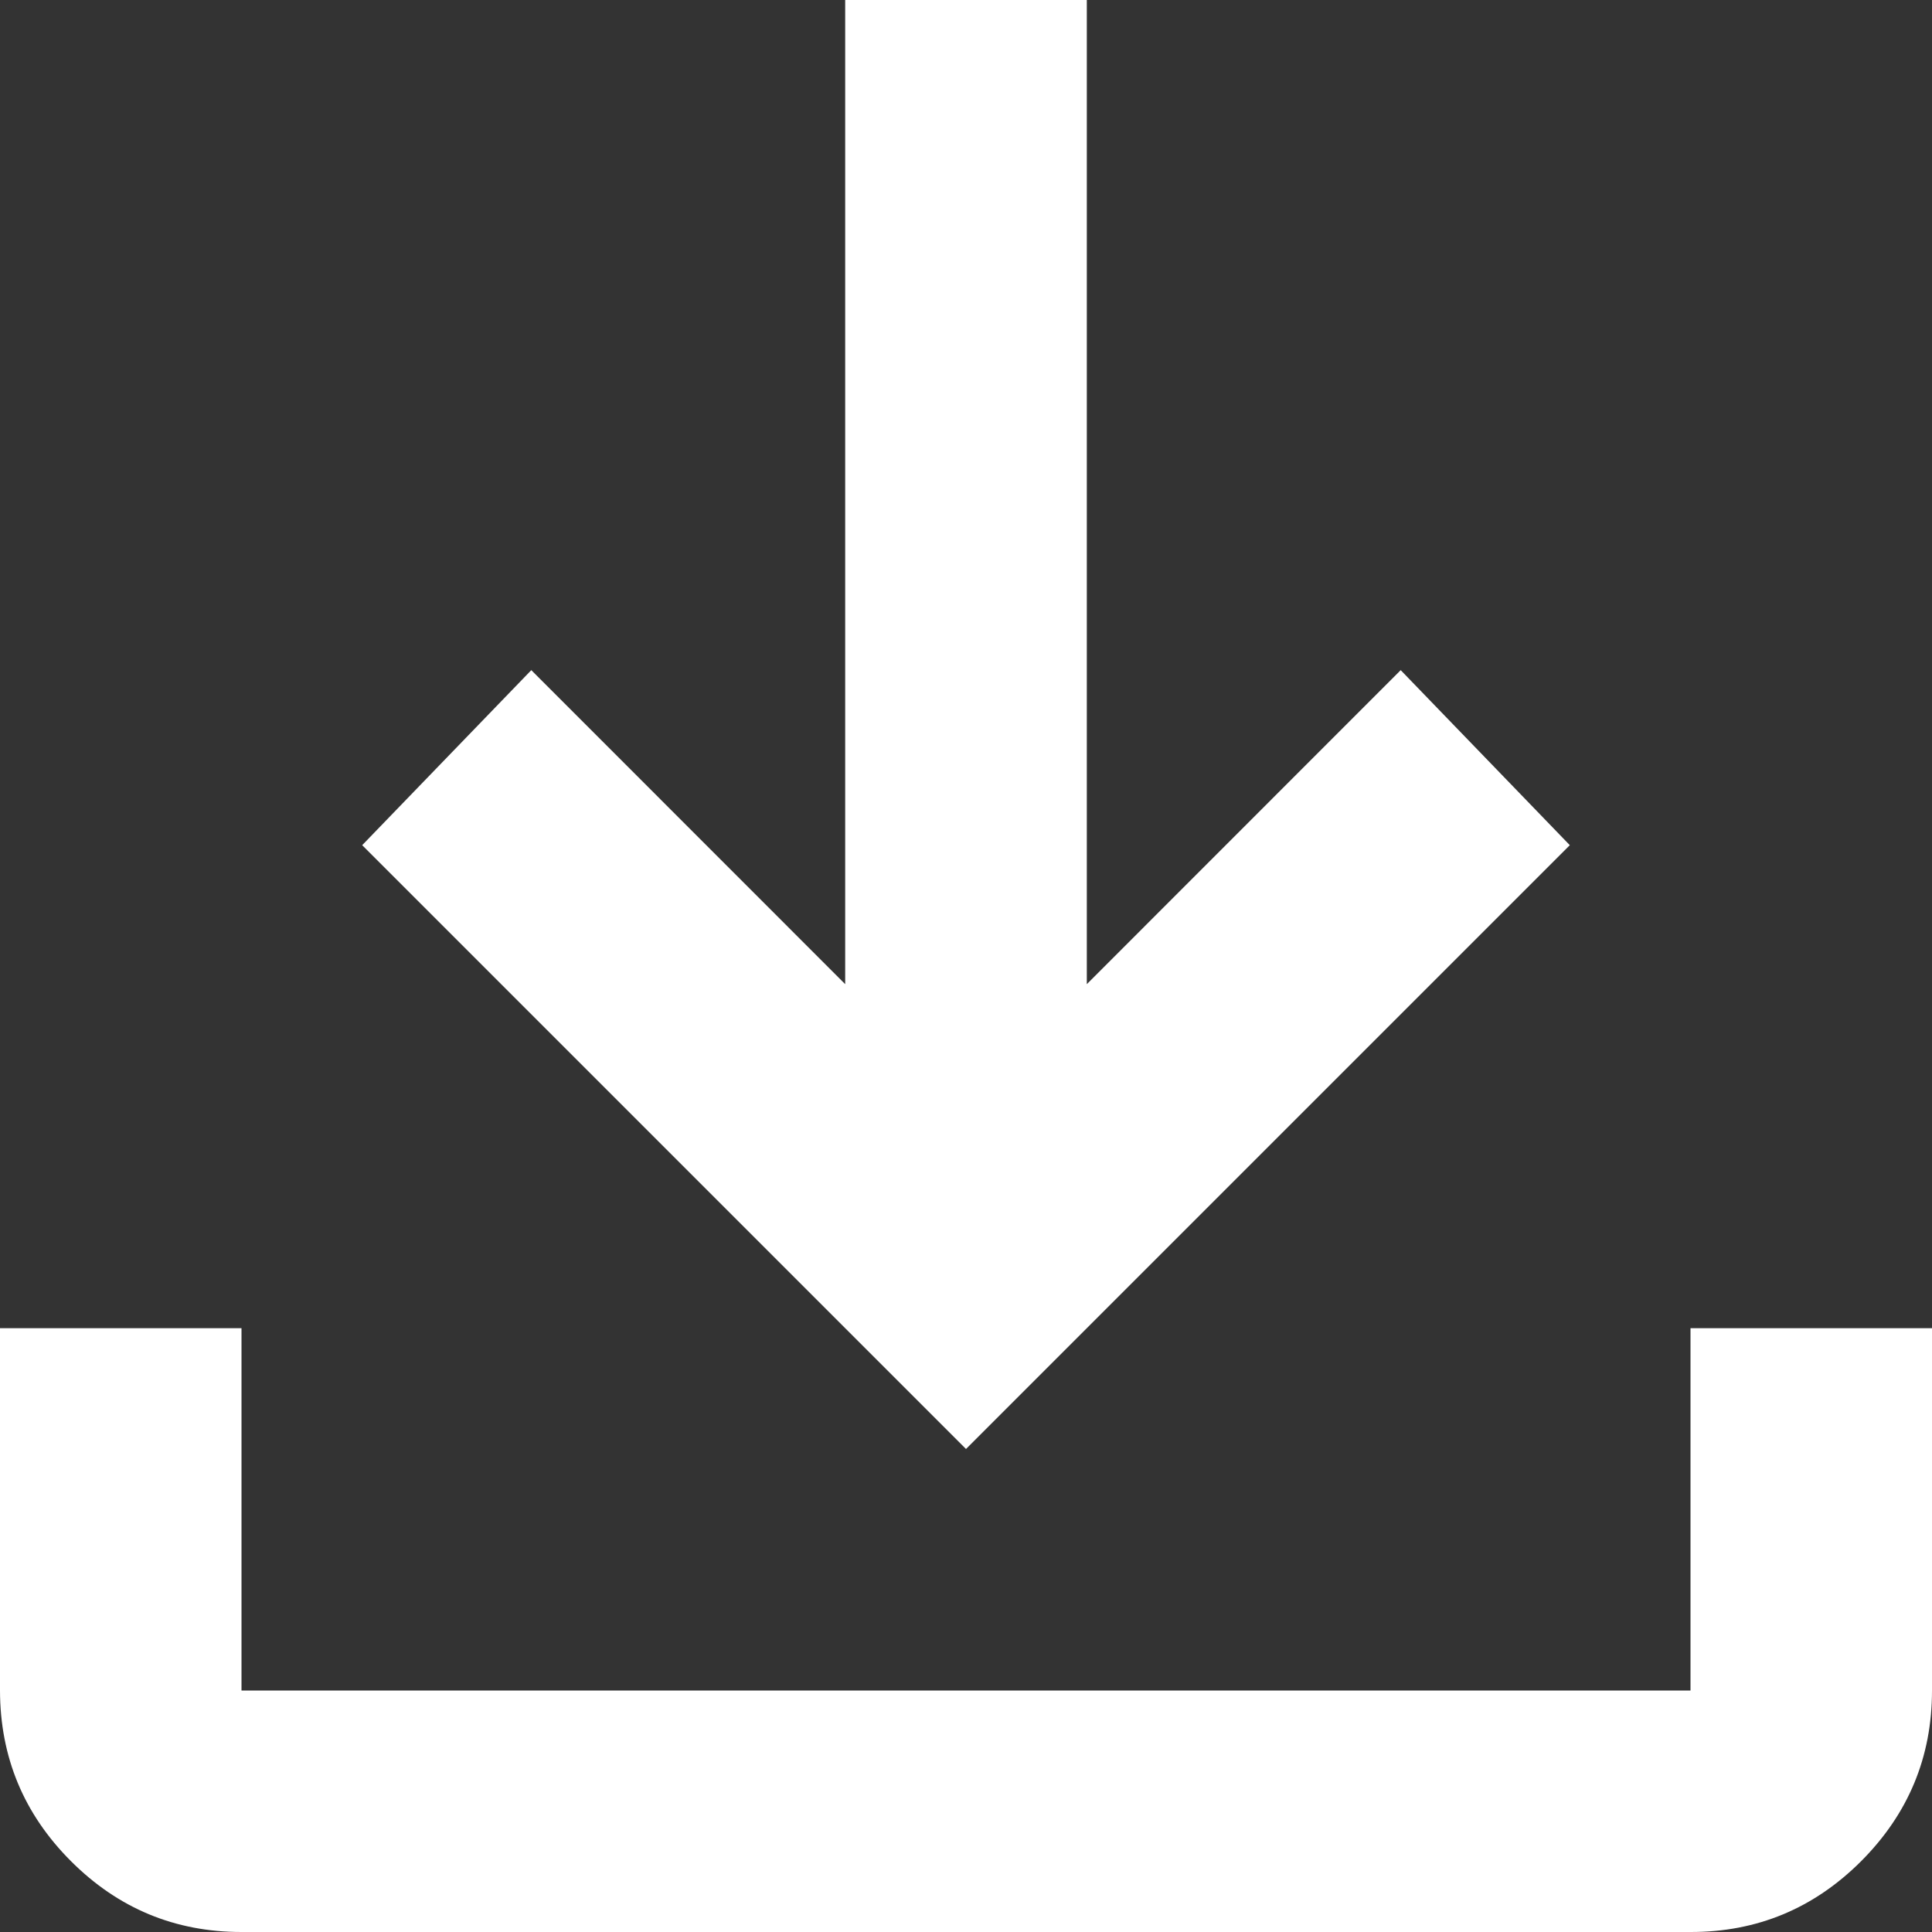 <svg width="15" height="15" viewBox="0 0 15 15" fill="none" xmlns="http://www.w3.org/2000/svg">
<rect x="0" y="0" width="15" height="15" fill="#333333" stroke="none"/>
<path d="M7.5 11.25L2.812 6.562L4.125 5.203L6.562 7.641V0H8.438V7.641L10.875 5.203L12.188 6.562L7.5 11.25ZM1.875 15C1.359 15 0.918 14.817 0.551 14.45C0.184 14.083 0.001 13.641 0 13.125V10.312H1.875V13.125H13.125V10.312H15V13.125C15 13.641 14.817 14.082 14.45 14.45C14.083 14.817 13.641 15.001 13.125 15H1.875Z" fill="white"/>
</svg>
